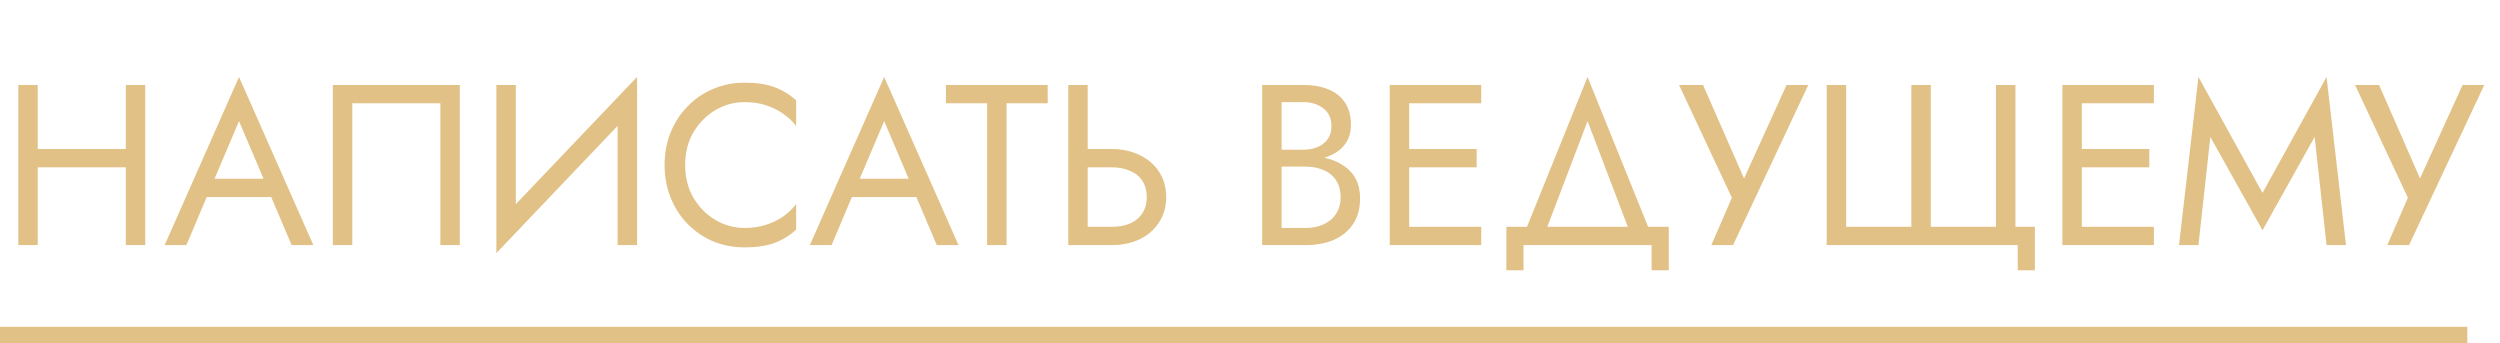 <?xml version="1.0" encoding="UTF-8"?> <svg xmlns="http://www.w3.org/2000/svg" width="153" height="21" viewBox="0 0 153 21" fill="none"> <g opacity="0.722"> <path d="M1.778 10.24V9.12H8.498V10.24H1.778ZM7.7 5.2H8.89V15H7.7V5.2ZM1.12 5.2H2.31V15H1.12V5.2ZM12.066 12.06L12.486 10.94H16.826L17.246 12.06H12.066ZM14.628 7.412L12.976 11.304L12.864 11.556L11.408 15H10.078L14.628 4.71L19.178 15H17.848L16.42 11.64L16.308 11.36L14.628 7.412ZM26.95 6.32H21.56V15H20.37V5.2H28.14V15H26.95V6.32ZM38.918 6.53L30.378 15.49L30.448 13.67L38.988 4.71L38.918 6.53ZM31.568 5.2V13.95L30.378 15.49V5.2H31.568ZM38.988 4.71V15H37.798V6.25L38.988 4.71ZM41.933 10.1C41.933 10.856 42.101 11.523 42.437 12.102C42.783 12.681 43.231 13.133 43.781 13.46C44.332 13.787 44.929 13.95 45.573 13.95C46.04 13.95 46.465 13.889 46.847 13.768C47.239 13.647 47.594 13.479 47.911 13.264C48.229 13.04 48.499 12.783 48.723 12.494V14.062C48.313 14.426 47.865 14.697 47.379 14.874C46.894 15.051 46.292 15.14 45.573 15.14C44.892 15.14 44.253 15.019 43.655 14.776C43.067 14.524 42.549 14.174 42.101 13.726C41.653 13.269 41.303 12.732 41.051 12.116C40.799 11.5 40.673 10.828 40.673 10.1C40.673 9.372 40.799 8.7 41.051 8.084C41.303 7.468 41.653 6.936 42.101 6.488C42.549 6.031 43.067 5.681 43.655 5.438C44.253 5.186 44.892 5.06 45.573 5.06C46.292 5.06 46.894 5.149 47.379 5.326C47.865 5.503 48.313 5.774 48.723 6.138V7.706C48.499 7.417 48.229 7.165 47.911 6.95C47.594 6.726 47.239 6.553 46.847 6.432C46.465 6.311 46.04 6.25 45.573 6.25C44.929 6.25 44.332 6.413 43.781 6.74C43.231 7.067 42.783 7.519 42.437 8.098C42.101 8.667 41.933 9.335 41.933 10.1ZM51.55 12.06L51.97 10.94H56.31L56.73 12.06H51.55ZM54.112 7.412L52.46 11.304L52.348 11.556L50.892 15H49.562L54.112 4.71L58.662 15H57.332L55.904 11.64L55.792 11.36L54.112 7.412ZM57.89 6.32V5.2H64.12V6.32H61.6V15H60.41V6.32H57.89ZM65.378 5.2H66.568V15H65.378V5.2ZM66.036 10.24V9.12H68.038C68.672 9.12 69.237 9.241 69.732 9.484C70.236 9.717 70.632 10.053 70.922 10.492C71.221 10.931 71.37 11.453 71.37 12.06C71.37 12.657 71.221 13.18 70.922 13.628C70.632 14.067 70.236 14.407 69.732 14.65C69.237 14.883 68.672 15 68.038 15H66.036V13.88H68.038C68.458 13.88 68.826 13.815 69.144 13.684C69.471 13.544 69.722 13.339 69.9 13.068C70.087 12.797 70.18 12.461 70.18 12.06C70.18 11.659 70.087 11.323 69.9 11.052C69.722 10.781 69.471 10.581 69.144 10.45C68.826 10.31 68.458 10.24 68.038 10.24H66.036ZM78.183 9.82V9.162H79.765C80.092 9.162 80.386 9.106 80.647 8.994C80.908 8.882 81.114 8.719 81.263 8.504C81.412 8.289 81.487 8.028 81.487 7.72C81.487 7.253 81.324 6.894 80.997 6.642C80.67 6.381 80.26 6.25 79.765 6.25H78.435V13.95H79.905C80.325 13.95 80.694 13.875 81.011 13.726C81.338 13.577 81.59 13.362 81.767 13.082C81.954 12.802 82.047 12.461 82.047 12.06C82.047 11.761 81.996 11.495 81.893 11.262C81.79 11.029 81.641 10.833 81.445 10.674C81.258 10.515 81.034 10.399 80.773 10.324C80.512 10.24 80.222 10.198 79.905 10.198H78.183V9.54H79.905C80.381 9.54 80.82 9.591 81.221 9.694C81.622 9.797 81.972 9.955 82.271 10.17C82.579 10.375 82.817 10.641 82.985 10.968C83.153 11.295 83.237 11.682 83.237 12.13C83.237 12.774 83.088 13.311 82.789 13.74C82.5 14.16 82.103 14.477 81.599 14.692C81.104 14.897 80.54 15 79.905 15H77.245V5.2H79.765C80.353 5.2 80.862 5.289 81.291 5.466C81.73 5.643 82.07 5.914 82.313 6.278C82.556 6.633 82.677 7.09 82.677 7.65C82.677 8.107 82.556 8.499 82.313 8.826C82.07 9.153 81.73 9.4 81.291 9.568C80.862 9.736 80.353 9.82 79.765 9.82H78.183ZM85.71 15V13.88H90.652V15H85.71ZM85.71 6.32V5.2H90.652V6.32H85.71ZM85.71 10.24V9.12H90.372V10.24H85.71ZM85.052 5.2H86.242V15H85.052V5.2ZM97.159 7.412L94.429 14.58H93.169L97.159 4.71L101.149 14.58H99.889L97.159 7.412ZM101.079 15H93.239V16.54H92.189V13.88H102.129V16.54H101.079V15ZM110.668 5.2L106.062 15H104.732L105.992 12.102L102.758 5.2H104.228L107.112 11.78L106.37 11.724L109.338 5.2H110.668ZM122.154 13.88V5.2H123.344V13.88H124.534V16.54H123.484V15H111.794V5.2H112.984V13.88H116.974V5.2H118.164V13.88H122.154ZM126.876 15V13.88H131.818V15H126.876ZM126.876 6.32V5.2H131.818V6.32H126.876ZM126.876 10.24V9.12H131.538V10.24H126.876ZM126.218 5.2H127.408V15H126.218V5.2ZM135.273 8.378L134.545 15H133.355L134.545 4.71L138.465 11.808L142.385 4.71L143.575 15H142.385L141.657 8.378L138.465 14.09L135.273 8.378ZM152.039 5.2L147.433 15H146.103L147.363 12.102L144.129 5.2H145.599L148.483 11.78L147.741 11.724L150.709 5.2H152.039Z" fill="#D6A956"></path> <path d="M151 20H0V22H151V20Z" fill="#D6A956" mask="url(#path-1-inside-1_17_133)"></path> </g> </svg> 